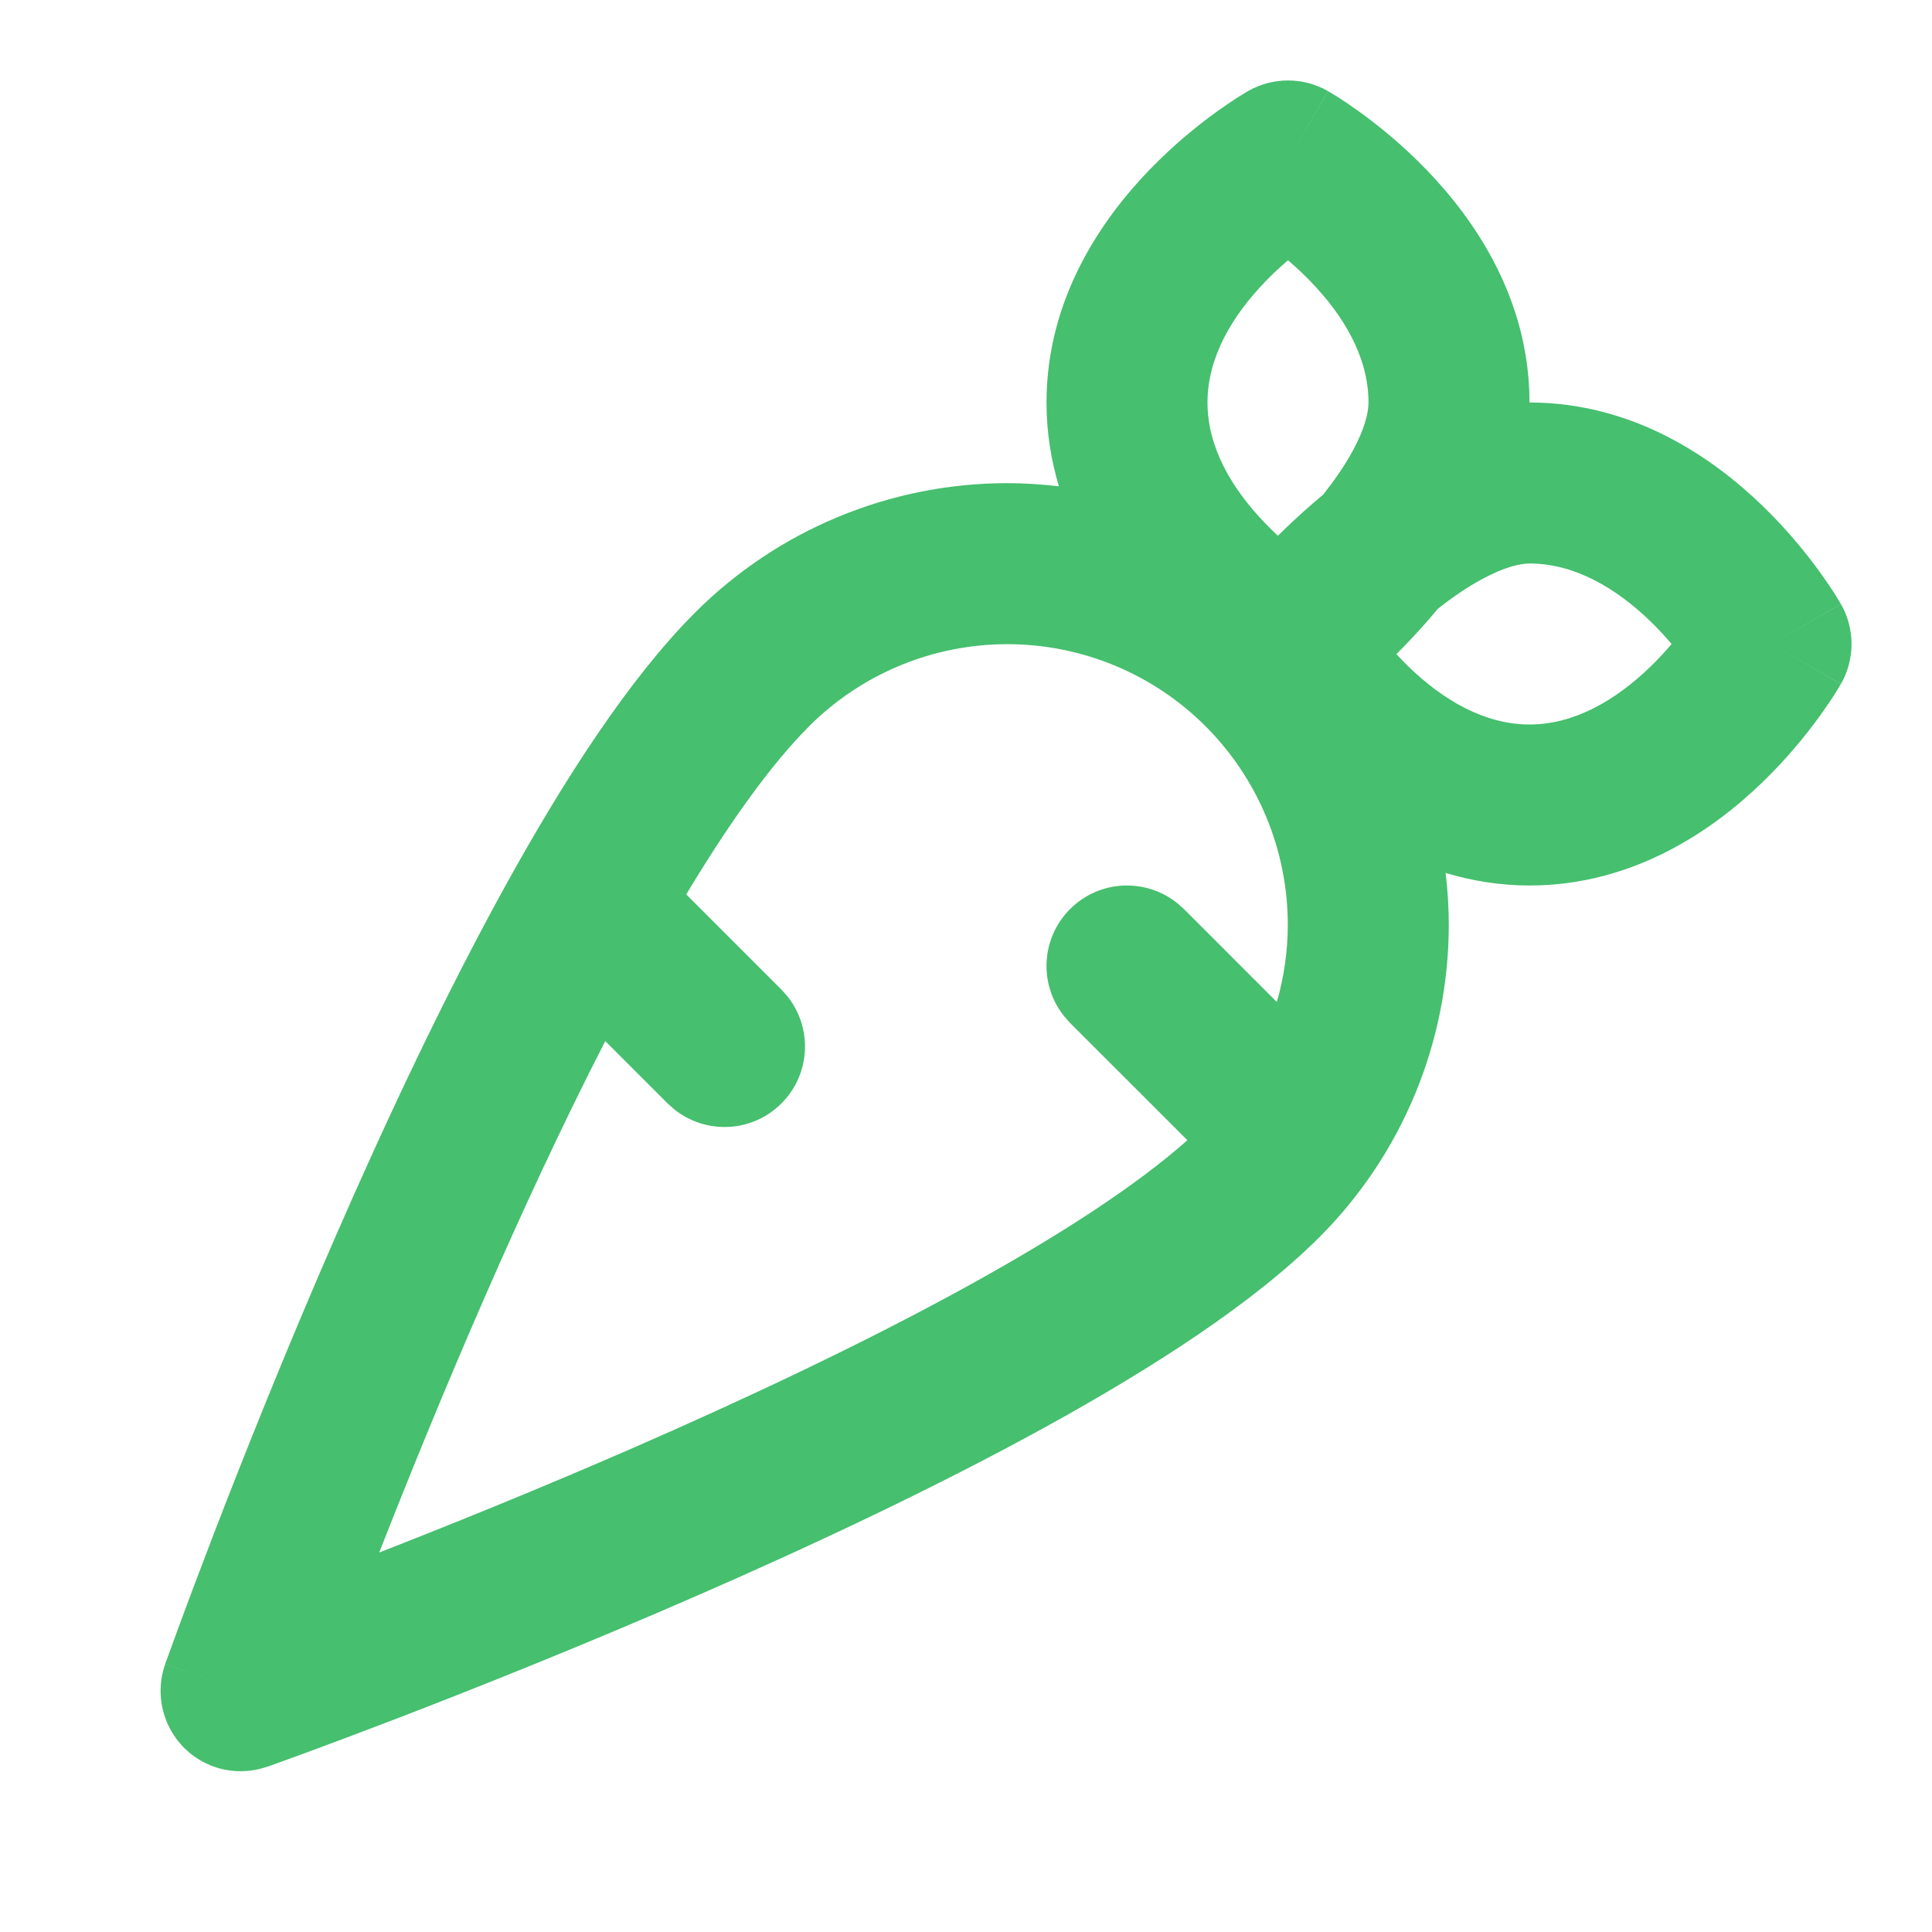 <svg width="36" height="36" viewBox="0 0 36 36" fill="none" xmlns="http://www.w3.org/2000/svg">
<path d="M23.996 17.232C23.996 15.846 23.445 14.514 22.465 13.534C21.98 13.049 21.404 12.664 20.77 12.401C20.136 12.139 19.455 12.003 18.769 12.003C18.083 12.003 17.403 12.139 16.77 12.401C16.136 12.664 15.56 13.049 15.075 13.534V13.535C14.374 14.236 13.596 15.319 12.787 16.666L14.56 18.439L14.663 18.554C15.144 19.143 15.11 20.011 14.56 20.561C14.011 21.11 13.143 21.144 12.554 20.663L12.44 20.561L11.278 19.399C10.481 20.952 9.714 22.609 9.019 24.201C8.258 25.944 7.588 27.596 7.066 28.929C8.403 28.407 10.061 27.737 11.81 26.974C13.898 26.062 16.098 25.028 18.026 23.966C19.76 23.012 21.187 22.08 22.125 21.246L19.939 19.061L19.837 18.946C19.356 18.357 19.39 17.489 19.939 16.939C20.489 16.39 21.357 16.356 21.946 16.837L22.061 16.939L23.792 18.671C23.925 18.207 23.996 17.724 23.996 17.232ZM28.5 10.5C28.315 10.5 28.022 10.572 27.62 10.789C27.345 10.937 27.063 11.13 26.788 11.347C26.734 11.411 26.683 11.476 26.629 11.537C26.421 11.775 26.214 11.995 26.02 12.189C26.091 12.265 26.166 12.345 26.246 12.422C26.891 13.045 27.661 13.5 28.5 13.5C29.339 13.5 30.109 13.045 30.754 12.422C30.901 12.28 31.032 12.136 31.148 12C31.032 11.864 30.901 11.72 30.754 11.578C30.109 10.955 29.339 10.5 28.5 10.5ZM31.698 12.744L31.699 12.746V12.748H31.701C31.7 12.748 31.7 12.746 31.698 12.743V12.744ZM34.304 11.257C34.566 11.718 34.566 12.282 34.304 12.743L33 12L34.304 11.257ZM25.5 7.5C25.5 6.661 25.045 5.891 24.422 5.246C24.28 5.098 24.136 4.966 24 4.85C23.864 4.966 23.72 5.098 23.578 5.246C22.955 5.891 22.5 6.661 22.5 7.5C22.5 8.339 22.955 9.109 23.578 9.754C23.656 9.835 23.735 9.911 23.812 9.983C24.009 9.787 24.233 9.58 24.475 9.369C24.534 9.318 24.595 9.266 24.658 9.214C24.872 8.942 25.064 8.665 25.211 8.392C25.427 7.992 25.5 7.694 25.5 7.5ZM28.5 7.5C30.451 7.5 31.932 8.545 32.839 9.422C33.305 9.872 33.662 10.318 33.904 10.651C34.025 10.819 34.12 10.961 34.187 11.065C34.22 11.118 34.246 11.162 34.266 11.194C34.275 11.21 34.283 11.223 34.289 11.234C34.292 11.239 34.296 11.243 34.298 11.247L34.302 11.256L33 12L34.302 12.744L34.298 12.753C34.296 12.757 34.292 12.761 34.289 12.766C34.283 12.777 34.275 12.79 34.266 12.806C34.246 12.838 34.22 12.882 34.187 12.935C34.12 13.039 34.025 13.181 33.904 13.349C33.662 13.682 33.305 14.128 32.839 14.578C31.932 15.455 30.451 16.5 28.5 16.5C27.939 16.5 27.418 16.41 26.937 16.266C26.975 16.585 26.996 16.908 26.996 17.232C26.995 19.414 26.13 21.508 24.587 23.051C23.363 24.276 21.484 25.488 19.474 26.594C17.435 27.716 15.144 28.792 13.011 29.723C10.874 30.656 8.874 31.453 7.411 32.016C6.678 32.297 6.078 32.521 5.66 32.675L5.048 32.897C5.033 32.903 5.022 32.906 5.014 32.909C5.01 32.91 5.007 32.911 5.005 32.912L5.002 32.914C5.002 32.914 5.002 32.914 5.001 32.912C4.576 33.066 4.093 33.03 3.691 32.776C3.099 32.402 2.845 31.667 3.079 31.006L4.493 31.507L3.079 31.005L3.081 31.002C3.081 31 3.082 30.997 3.083 30.993C3.086 30.985 3.09 30.974 3.095 30.959C3.106 30.93 3.122 30.888 3.142 30.832C3.182 30.72 3.241 30.556 3.318 30.347C3.471 29.93 3.696 29.33 3.977 28.598C4.54 27.135 5.336 25.136 6.27 23C7.201 20.866 8.277 18.576 9.401 16.535C10.51 14.523 11.724 12.643 12.952 11.414C13.716 10.65 14.623 10.043 15.621 9.63C16.619 9.216 17.689 9.003 18.769 9.003C19.091 9.003 19.413 9.024 19.731 9.062C19.588 8.581 19.5 8.06 19.5 7.5C19.5 5.549 20.545 4.068 21.422 3.161C21.872 2.695 22.318 2.338 22.651 2.096C22.819 1.975 22.961 1.88 23.065 1.813C23.118 1.78 23.162 1.754 23.194 1.734C23.21 1.725 23.223 1.717 23.234 1.711C23.239 1.708 23.243 1.704 23.247 1.702L23.256 1.698L23.257 1.696C23.718 1.434 24.282 1.434 24.743 1.696L24 3L24.744 1.698L24.753 1.702C24.757 1.704 24.761 1.708 24.766 1.711C24.777 1.717 24.79 1.725 24.806 1.734C24.838 1.754 24.882 1.78 24.935 1.813C25.039 1.88 25.181 1.975 25.349 2.096C25.682 2.338 26.128 2.695 26.578 3.161C27.455 4.068 28.5 5.549 28.5 7.5Z" fill="#46BF6E"/>
</svg>
